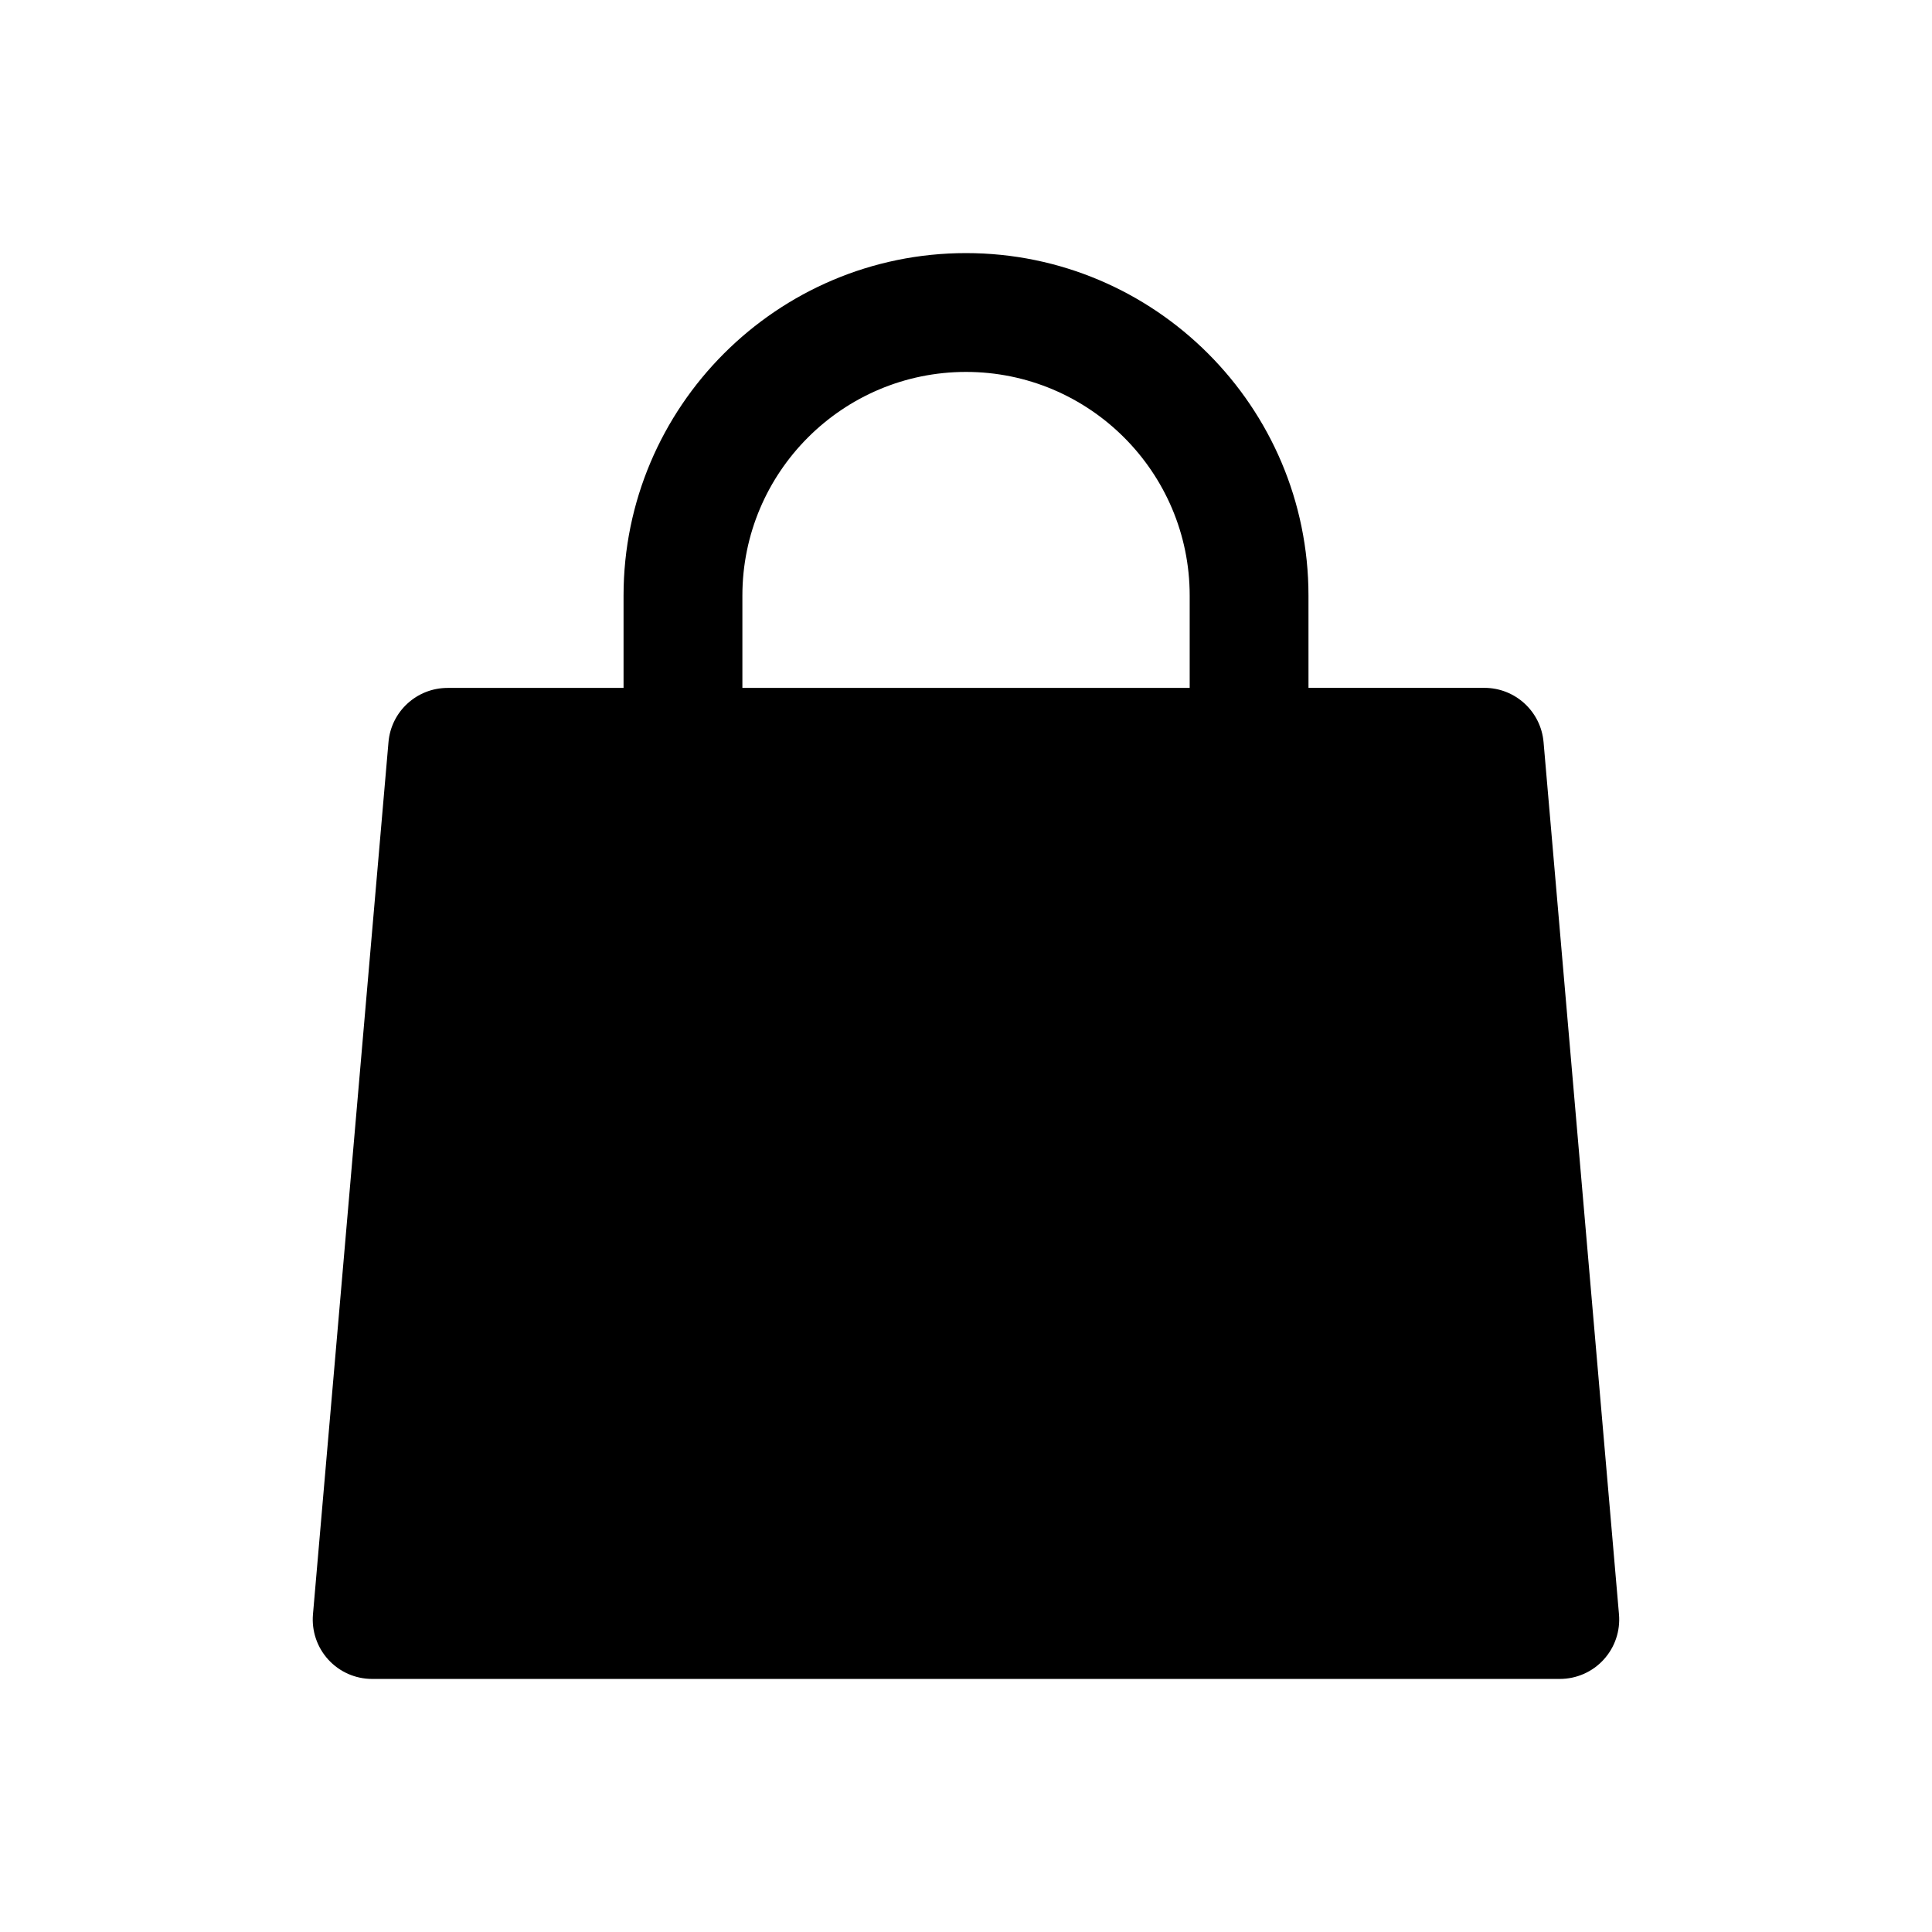 <?xml version="1.0" encoding="UTF-8"?>
<!-- Uploaded to: SVG Find, www.svgrepo.com, Generator: SVG Find Mixer Tools -->
<svg fill="#000000" width="800px" height="800px" version="1.1" viewBox="144 144 512 512" xmlns="http://www.w3.org/2000/svg">
 <path d="m553.06 340.68c-0.707-8.156-7.527-14.391-15.68-14.391h-46.617l-0.004-24.449c0-50.051-40.711-90.766-90.762-90.766-50.035 0-90.75 40.715-90.75 90.766v24.465h-46.617c-8.172 0-14.988 6.234-15.68 14.391l-20.012 231.14c-0.379 4.394 1.102 8.754 4.078 11.996 2.988 3.262 7.191 5.102 11.602 5.102h314.75c4.41 0 8.629-1.844 11.602-5.102 2.977-3.242 4.457-7.59 4.078-11.996zm-212.32-14.391v-24.449c0-32.703 26.574-59.277 59.262-59.277 32.684 0 59.277 26.574 59.277 59.277v24.465h-118.54z"/>
</svg>